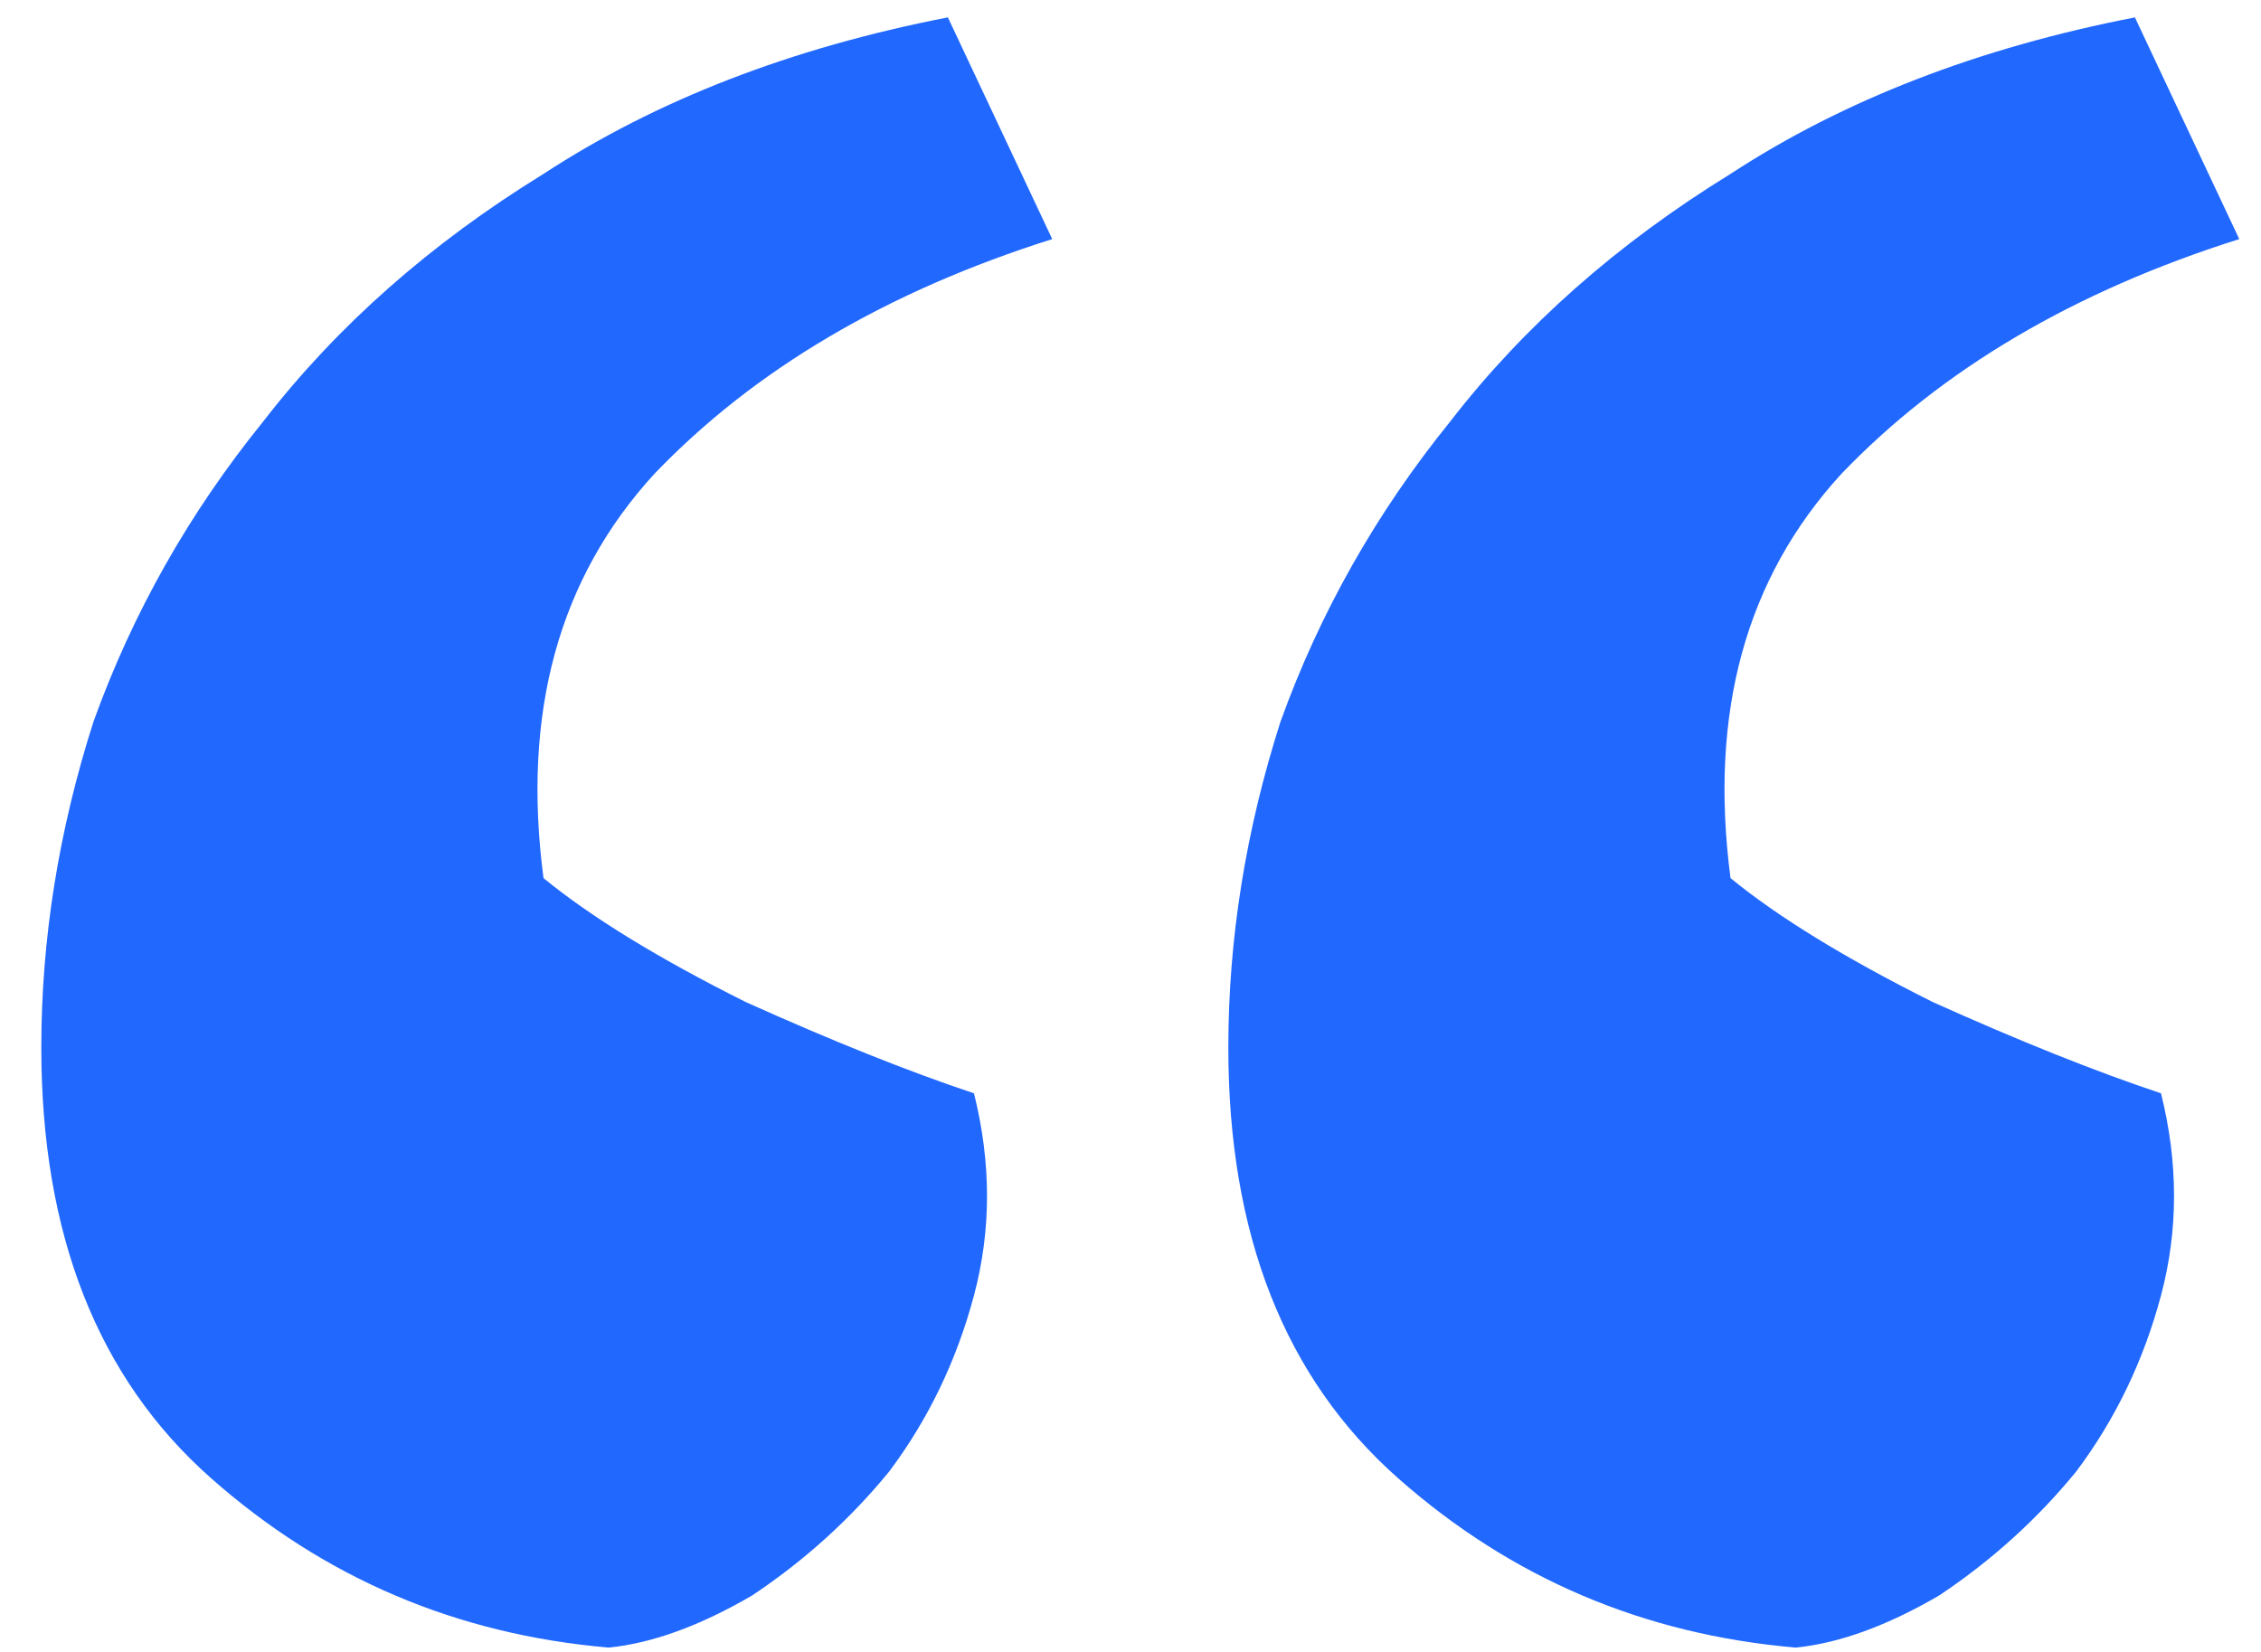 <svg width="52" height="38" viewBox="0 0 52 38" fill="none" xmlns="http://www.w3.org/2000/svg">
<path d="M51.5 5.5C47.7 6.7 44.65 8.5 42.35 10.9C40.15 13.3 39.3 16.4 39.8 20.2C40.9 21.1 42.45 22.05 44.45 23.05C46.45 23.95 48.2 24.65 49.7 25.15C50.1 26.75 50.1 28.3 49.7 29.8C49.3 31.3 48.65 32.65 47.75 33.85C46.85 34.95 45.8 35.9 44.6 36.7C43.4 37.4 42.3 37.8 41.3 37.9C37.8 37.6 34.75 36.3 32.15 34C29.55 31.7 28.25 28.4 28.25 24.1C28.25 21.6 28.65 19.1 29.45 16.6C30.35 14.1 31.65 11.8 33.35 9.7C35.05 7.5 37.2 5.6 39.8 4C42.4 2.3 45.5 1.1 49.1 0.4L51.5 5.5ZM24.2 5.5C20.4 6.7 17.35 8.5 15.05 10.9C12.85 13.3 12 16.4 12.5 20.2C13.6 21.1 15.15 22.05 17.15 23.05C19.15 23.95 20.9 24.65 22.4 25.15C22.8 26.75 22.8 28.3 22.4 29.8C22 31.3 21.35 32.65 20.45 33.85C19.55 34.95 18.5 35.9 17.3 36.7C16.1 37.4 15 37.8 14 37.9C10.5 37.6 7.45 36.3 4.85 34C2.25 31.7 0.95 28.4 0.95 24.1C0.95 21.6 1.35 19.1 2.15 16.6C3.05 14.1 4.35 11.8 6.05 9.7C7.75 7.5 9.9 5.6 12.5 4C15.1 2.3 18.2 1.1 21.8 0.4L24.2 5.5Z" fill="#2168FF"/>
</svg>
